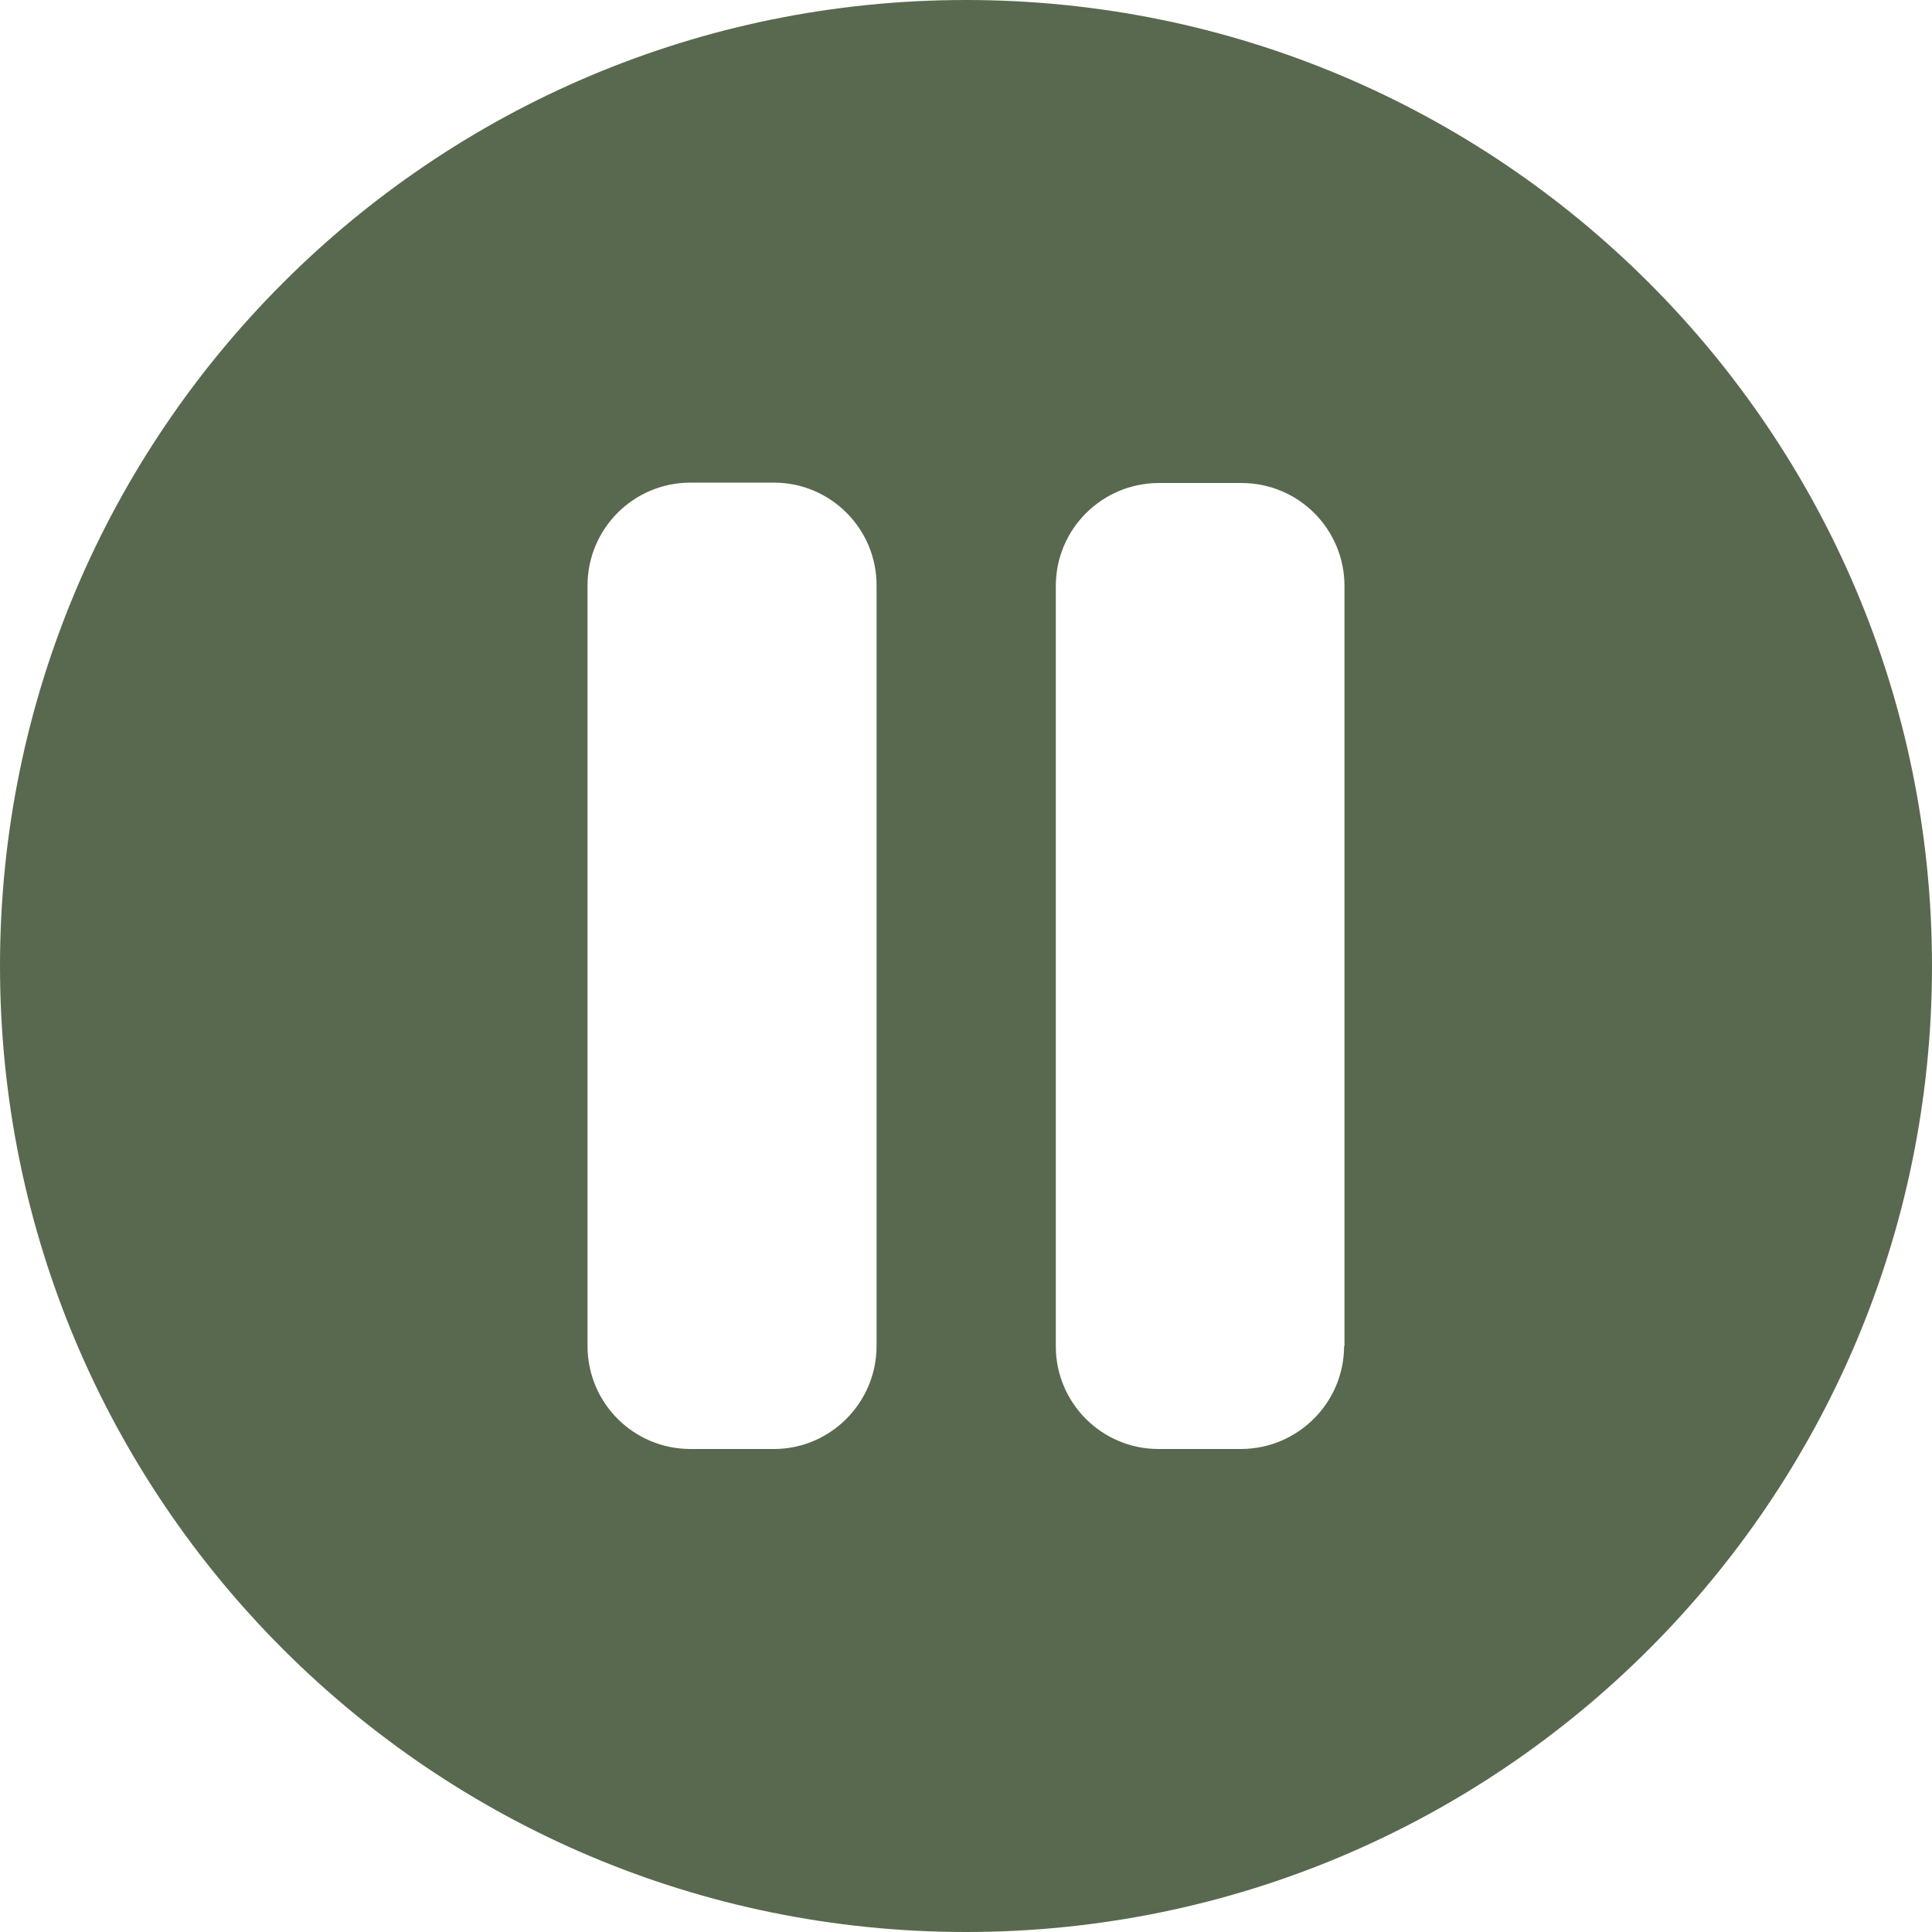 <?xml version="1.0" encoding="UTF-8"?>
<svg xmlns="http://www.w3.org/2000/svg" id="Ebene_1" version="1.1" viewBox="0 0 512 512">
  <defs>
    <style>
      .st0 {
        fill: #59694f;
      }
    </style>
  </defs>
  <g id="Layer_2">
    <g id="pause">
      <path class="st0" d="M256,0C114.6,0,0,114.6,0,256s114.6,256,256,256,256-114.6,256-256S397.4,0,256,0ZM232.3,356.7c0,15-12.2,27.3-27.2,27.3h-22.1c-15.1,0-27.3-12.2-27.3-27.3h0v-201.5c0-15.1,12.2-27.3,27.3-27.3h22.1c15,0,27.2,12.2,27.2,27.2h0s0,201.5,0,201.5ZM356.2,356.7c0,15-12.2,27.2-27.2,27.3h-22c-15,0-27.2-12.2-27.2-27.2h0v-201.5c0-15,12.1-27.2,27.2-27.3h22c15.1,0,27.3,12.2,27.3,27.3h0s0,201.5,0,201.5Z"></path>
    </g>
  </g>
</svg>
